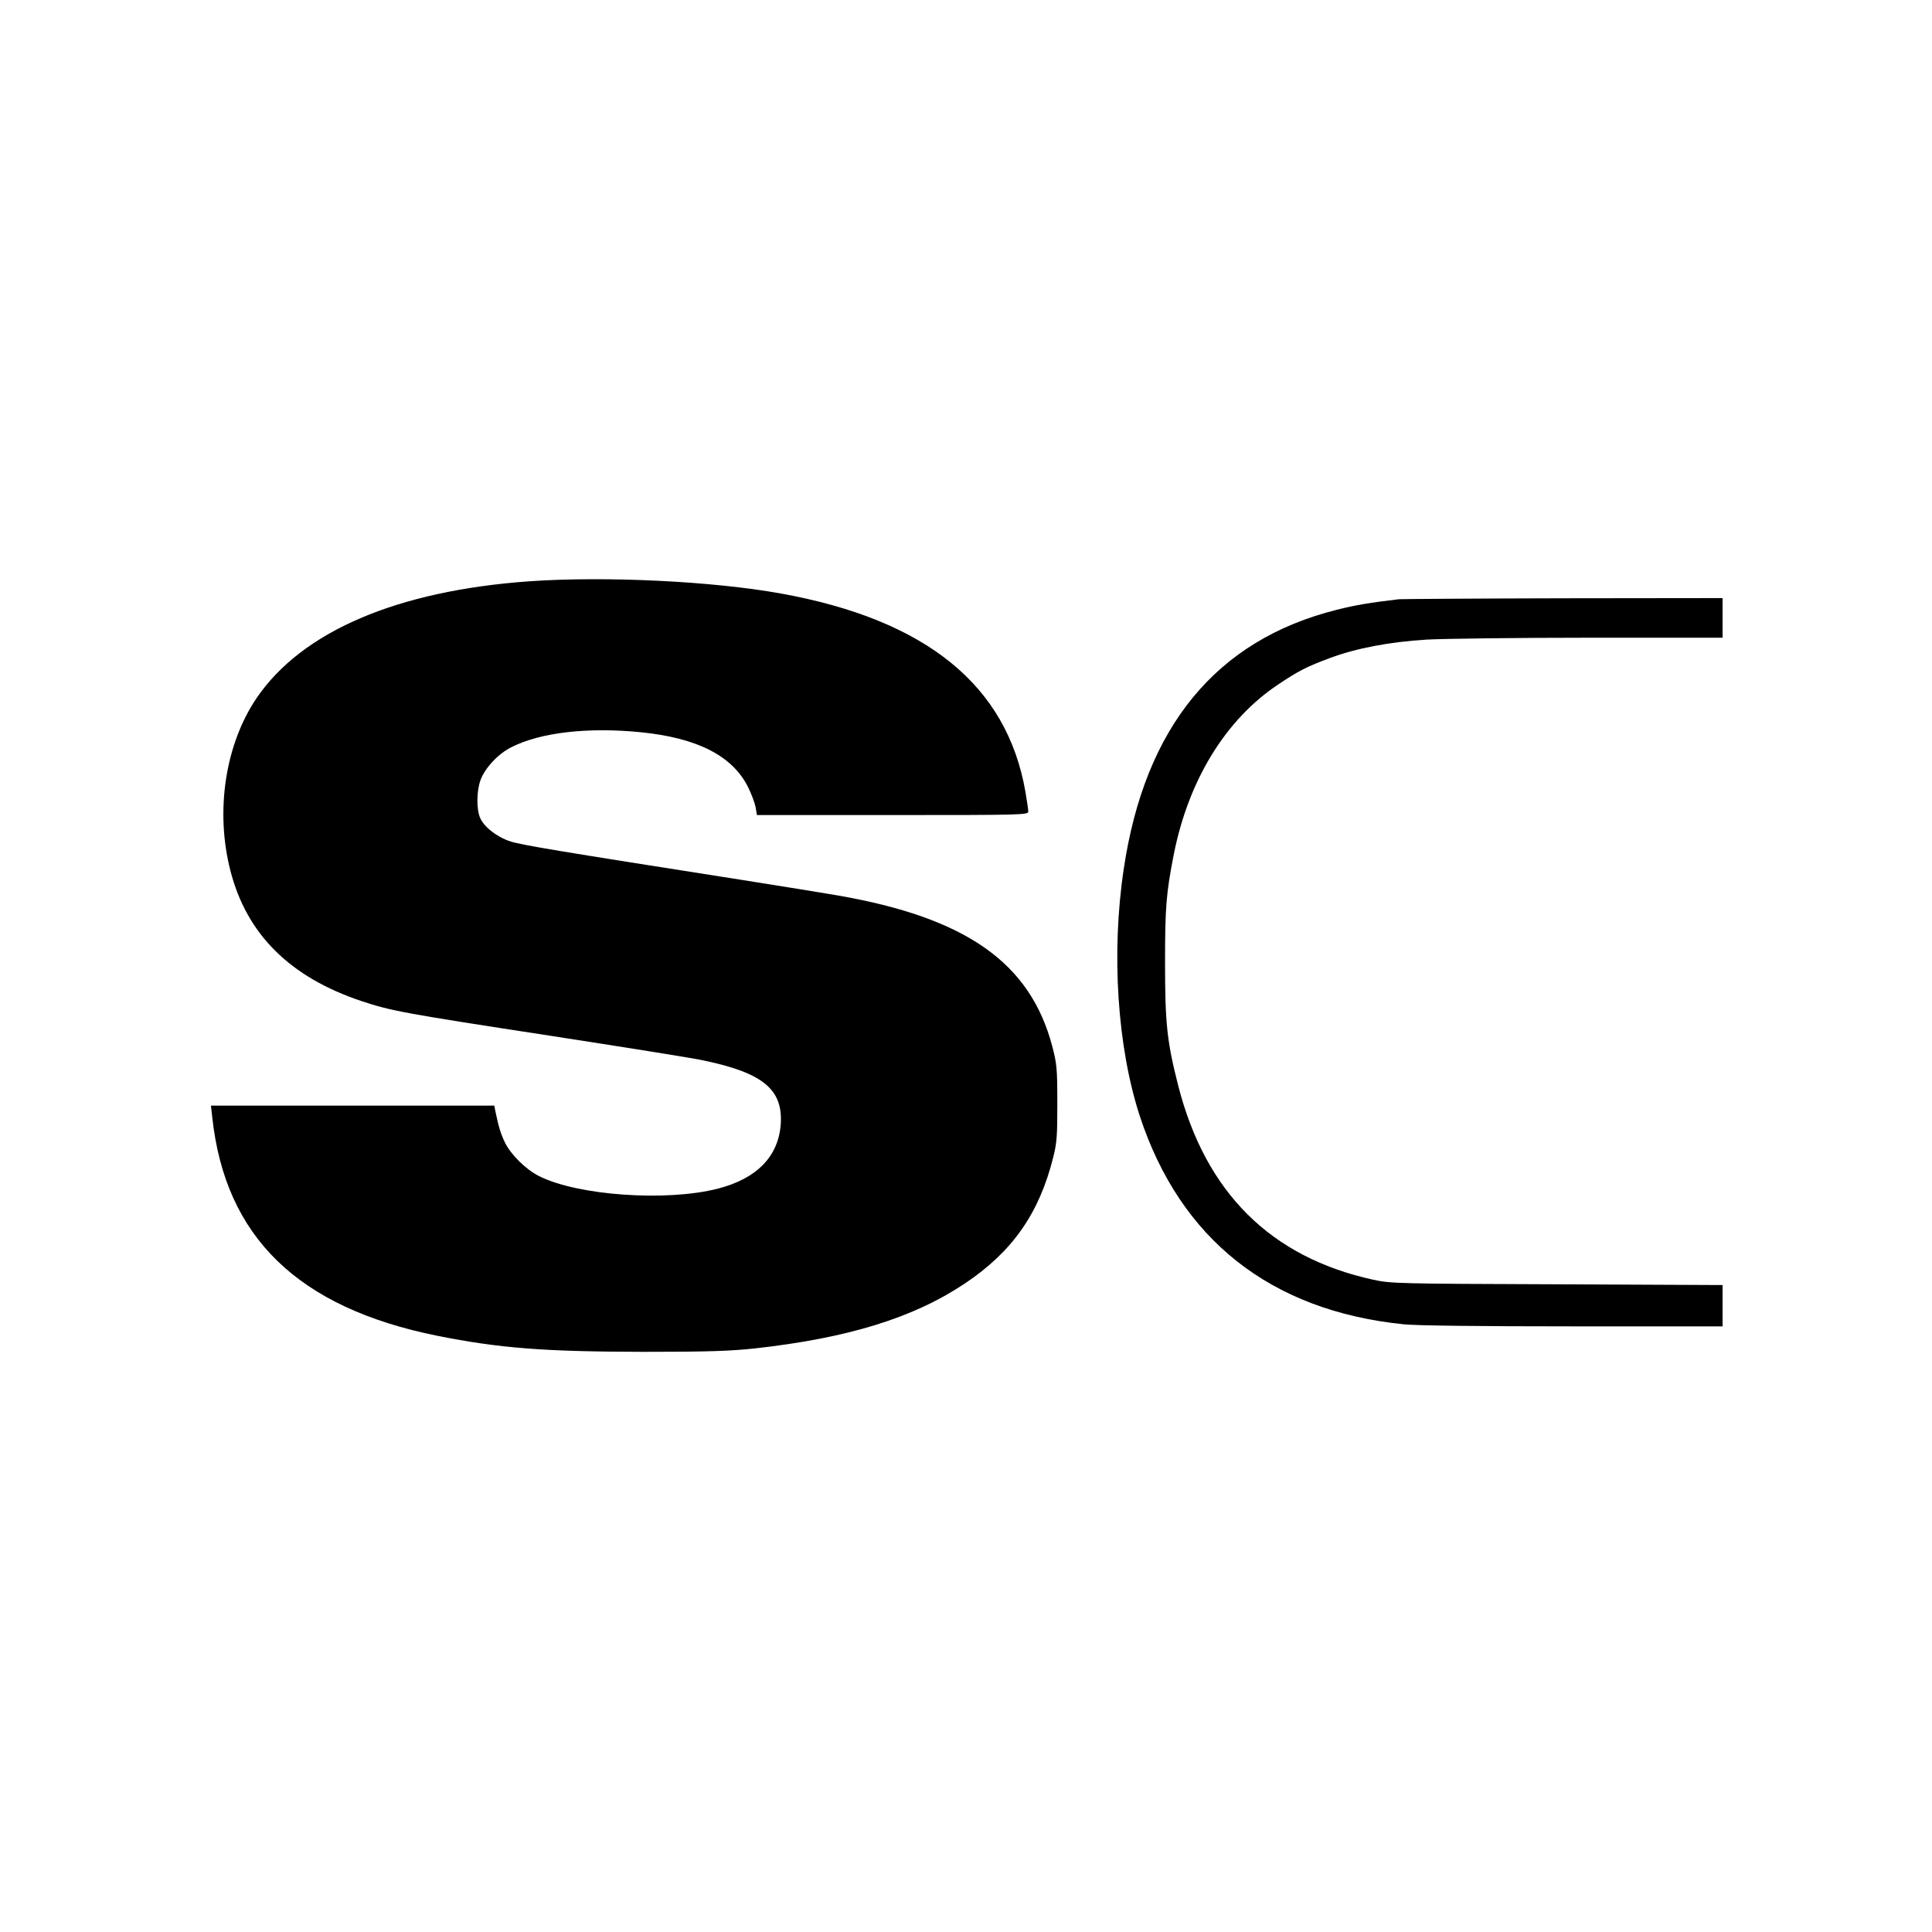 <?xml version="1.0" standalone="no"?>
<!DOCTYPE svg PUBLIC "-//W3C//DTD SVG 20010904//EN"
 "http://www.w3.org/TR/2001/REC-SVG-20010904/DTD/svg10.dtd">
<svg version="1.0" xmlns="http://www.w3.org/2000/svg"
 width="1024pt" height="1024pt" viewBox="0 0 1024 1024"
 preserveAspectRatio="xMidYMid meet">
<g transform="translate(0,1024) scale(0.1,-0.1)"
fill="#000000" stroke="none">
<path d="M2805 7159 c-701 -50 -1205 -266 -1445 -619 -166 -245 -220 -598
-139 -914 86 -337 315 -565 695 -692 157 -52 220 -64 996 -183 394 -61 760
-119 814 -131 318 -66 425 -154 412 -340 -13 -170 -127 -287 -333 -340 -273
-70 -744 -37 -949 67 -69 35 -148 113 -179 176 -23 48 -33 79 -52 170 l-5 27
-751 0 -751 0 7 -62 c69 -635 454 -1009 1193 -1158 331 -66 565 -84 1092 -85
343 0 457 4 590 18 495 55 842 162 1115 345 251 168 393 371 467 667 20 79 22
114 22 290 0 184 -3 208 -27 300 -117 443 -457 681 -1137 799 -80 14 -305 50
-500 81 -995 156 -1181 187 -1237 206 -70 23 -140 78 -159 126 -19 44 -18 139
2 196 22 64 94 142 165 177 154 78 405 107 685 79 300 -30 485 -125 568 -289
19 -38 37 -87 41 -109 l7 -41 719 0 c696 0 719 1 719 19 0 10 -7 57 -15 104
-98 565 -526 912 -1295 1051 -364 66 -932 93 -1335 65z"/>
<path d="M7415 7064 c-152 -18 -227 -30 -330 -56 -639 -160 -1017 -620 -1129
-1374 -67 -446 -34 -943 85 -1309 215 -654 693 -1032 1398 -1104 63 -7 409
-11 897 -11 l794 0 0 110 0 109 -877 4 c-848 3 -881 4 -974 24 -544 119 -889
462 -1034 1028 -59 232 -70 326 -70 650 0 297 6 370 46 575 78 395 275 716
552 901 110 74 154 96 278 142 136 51 315 85 510 97 90 5 480 10 867 10 l702
0 0 105 0 105 -842 -1 c-464 -1 -856 -4 -873 -5z"/>
</g>
</svg>
